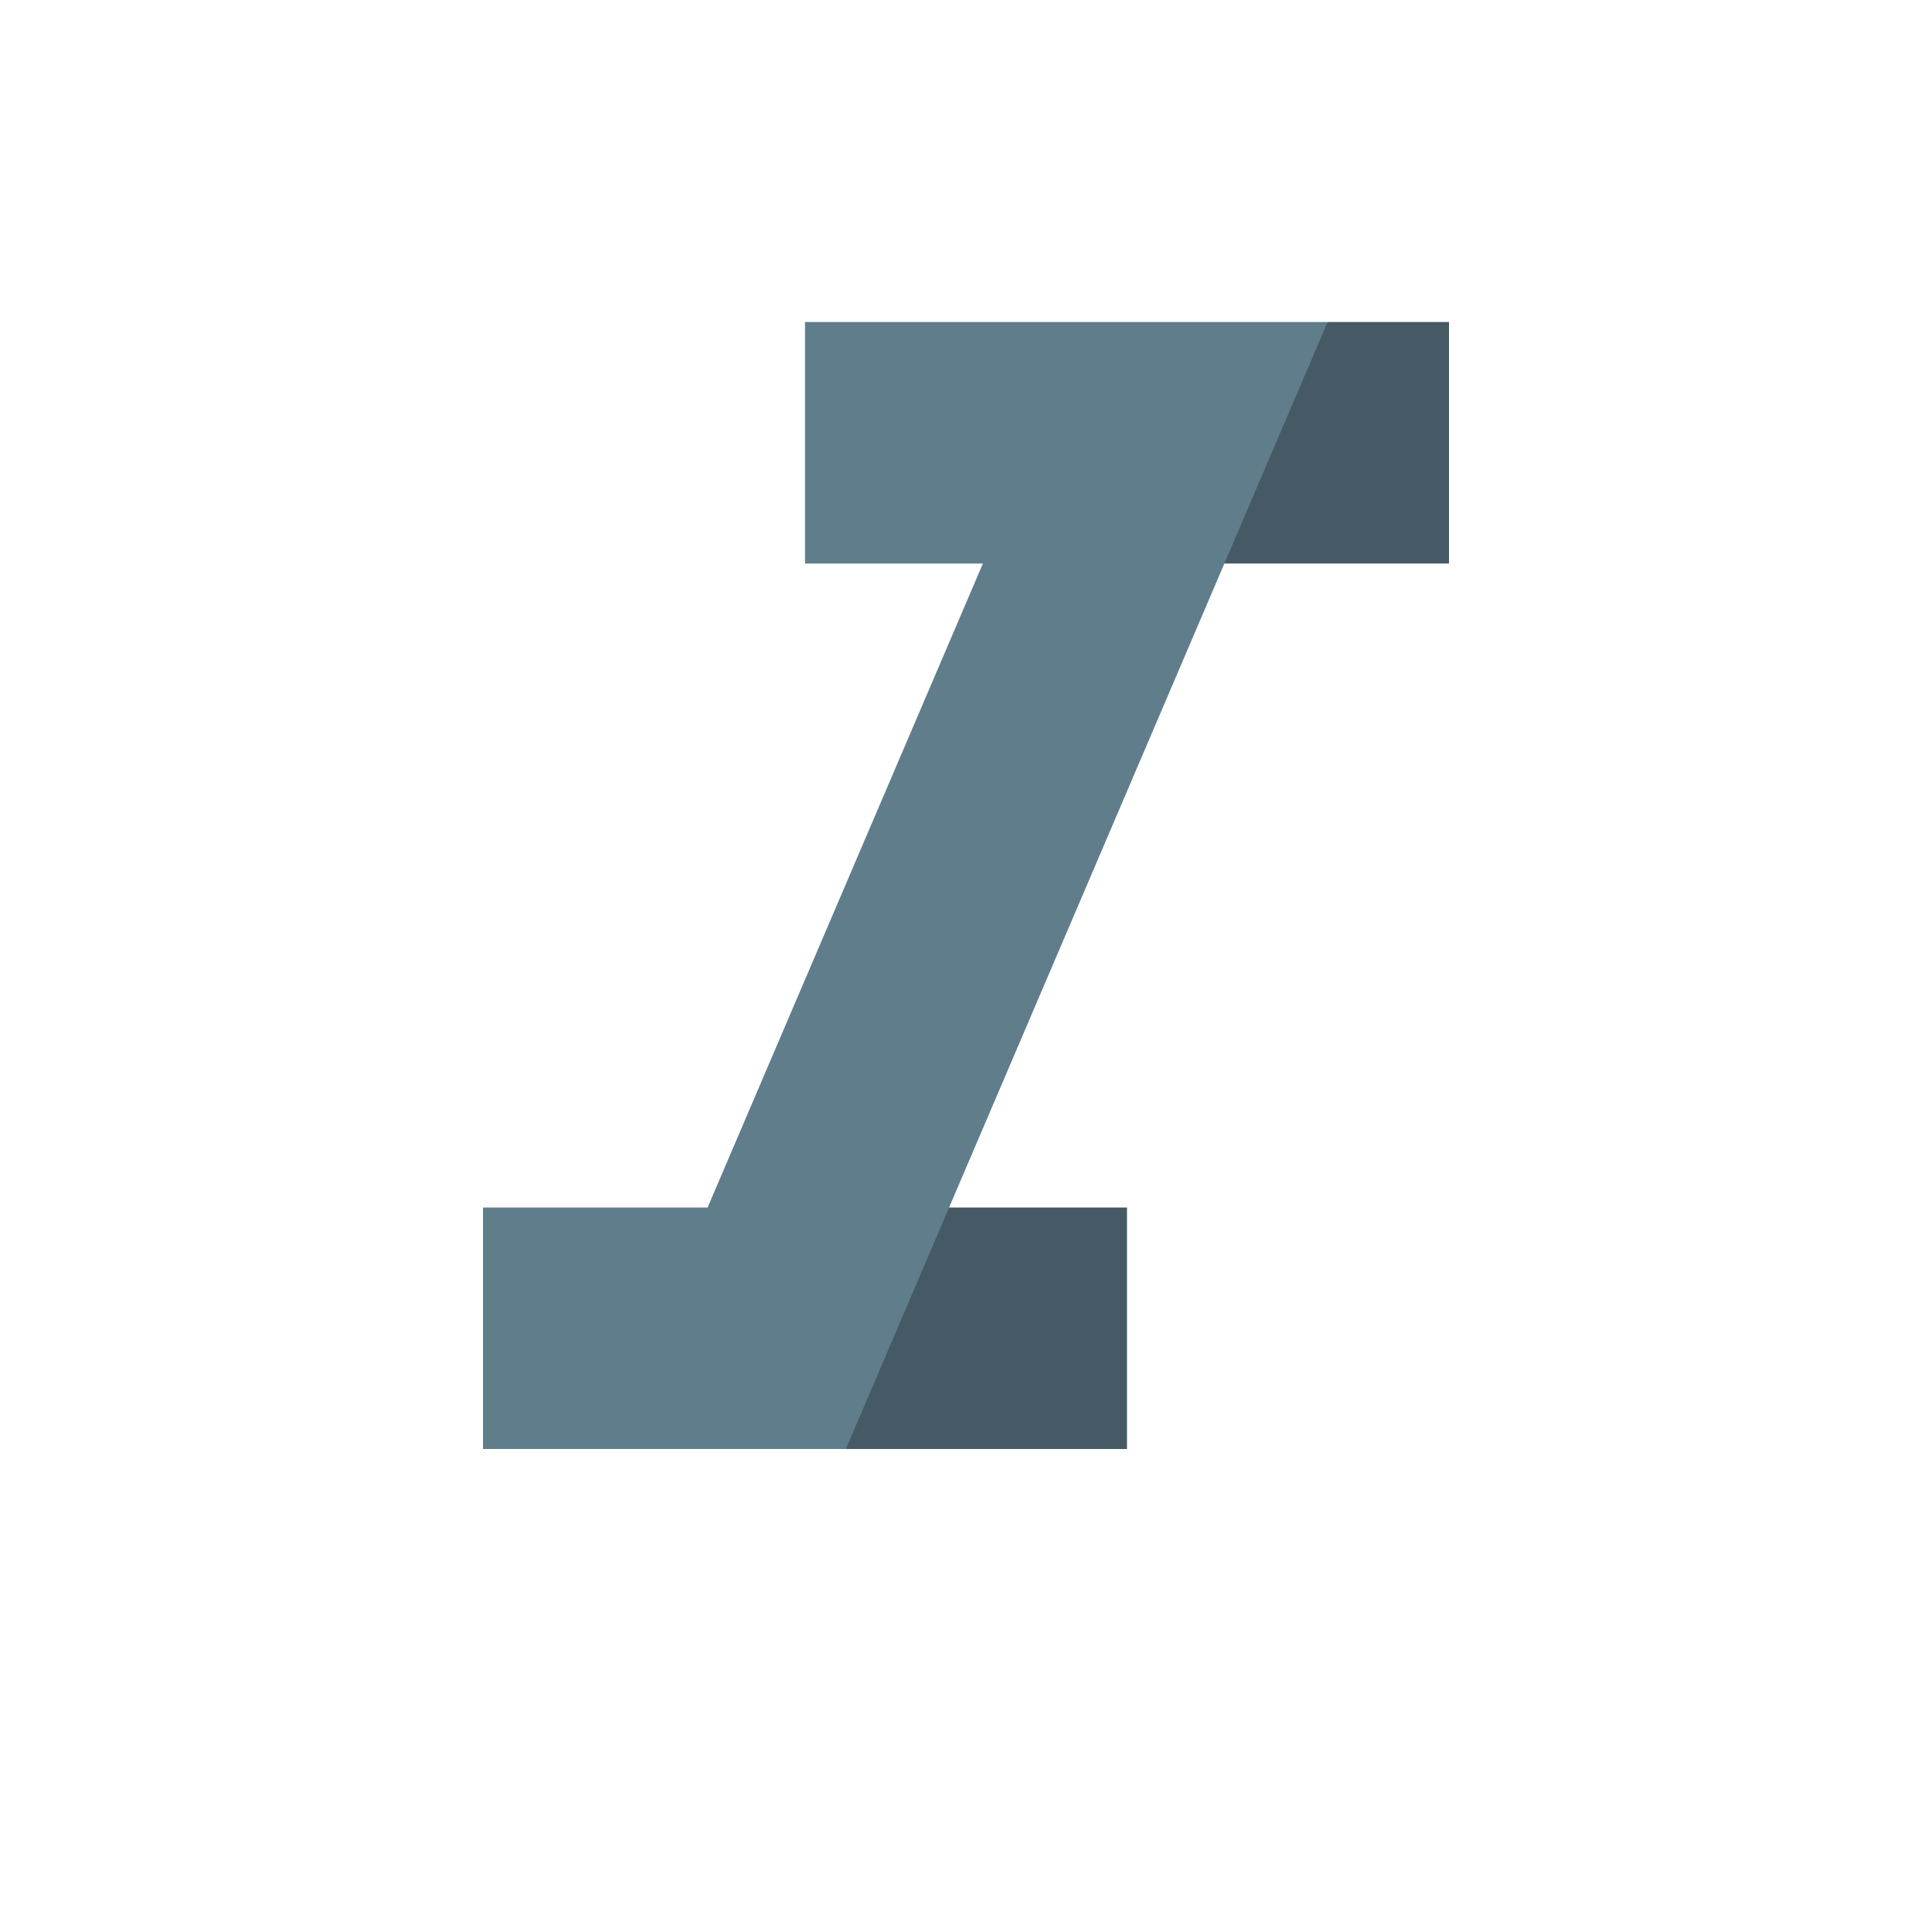 <?xml version="1.0" encoding="utf-8"?>
<!-- Generator: Adobe Illustrator 15.0.0, SVG Export Plug-In . SVG Version: 6.00 Build 0)  -->
<!DOCTYPE svg PUBLIC "-//W3C//DTD SVG 1.1//EN" "http://www.w3.org/Graphics/SVG/1.1/DTD/svg11.dtd">
<svg version="1.1" id="Layer_1" xmlns="http://www.w3.org/2000/svg" xmlns:xlink="http://www.w3.org/1999/xlink" x="0px" y="0px"
	 width="24px" height="24px" viewBox="0 0 24 24" enable-background="new 0 0 24 24" xml:space="preserve">
<path fill="none" d="M0,0h24v24H0V0z"/>
<path fill="#455A64" d="M16.492,4H18v3h-3.79L16.492,4z M14,15h-3.21l-0.282,3H14V15z"/>
<polygon fill="#607D8B" points="11.79,15 13.538,10.911 16.492,4 10,4 10,7 12.21,7 8.79,15 6,15 6,18 10.508,18 11.79,15 "/>
</svg>
